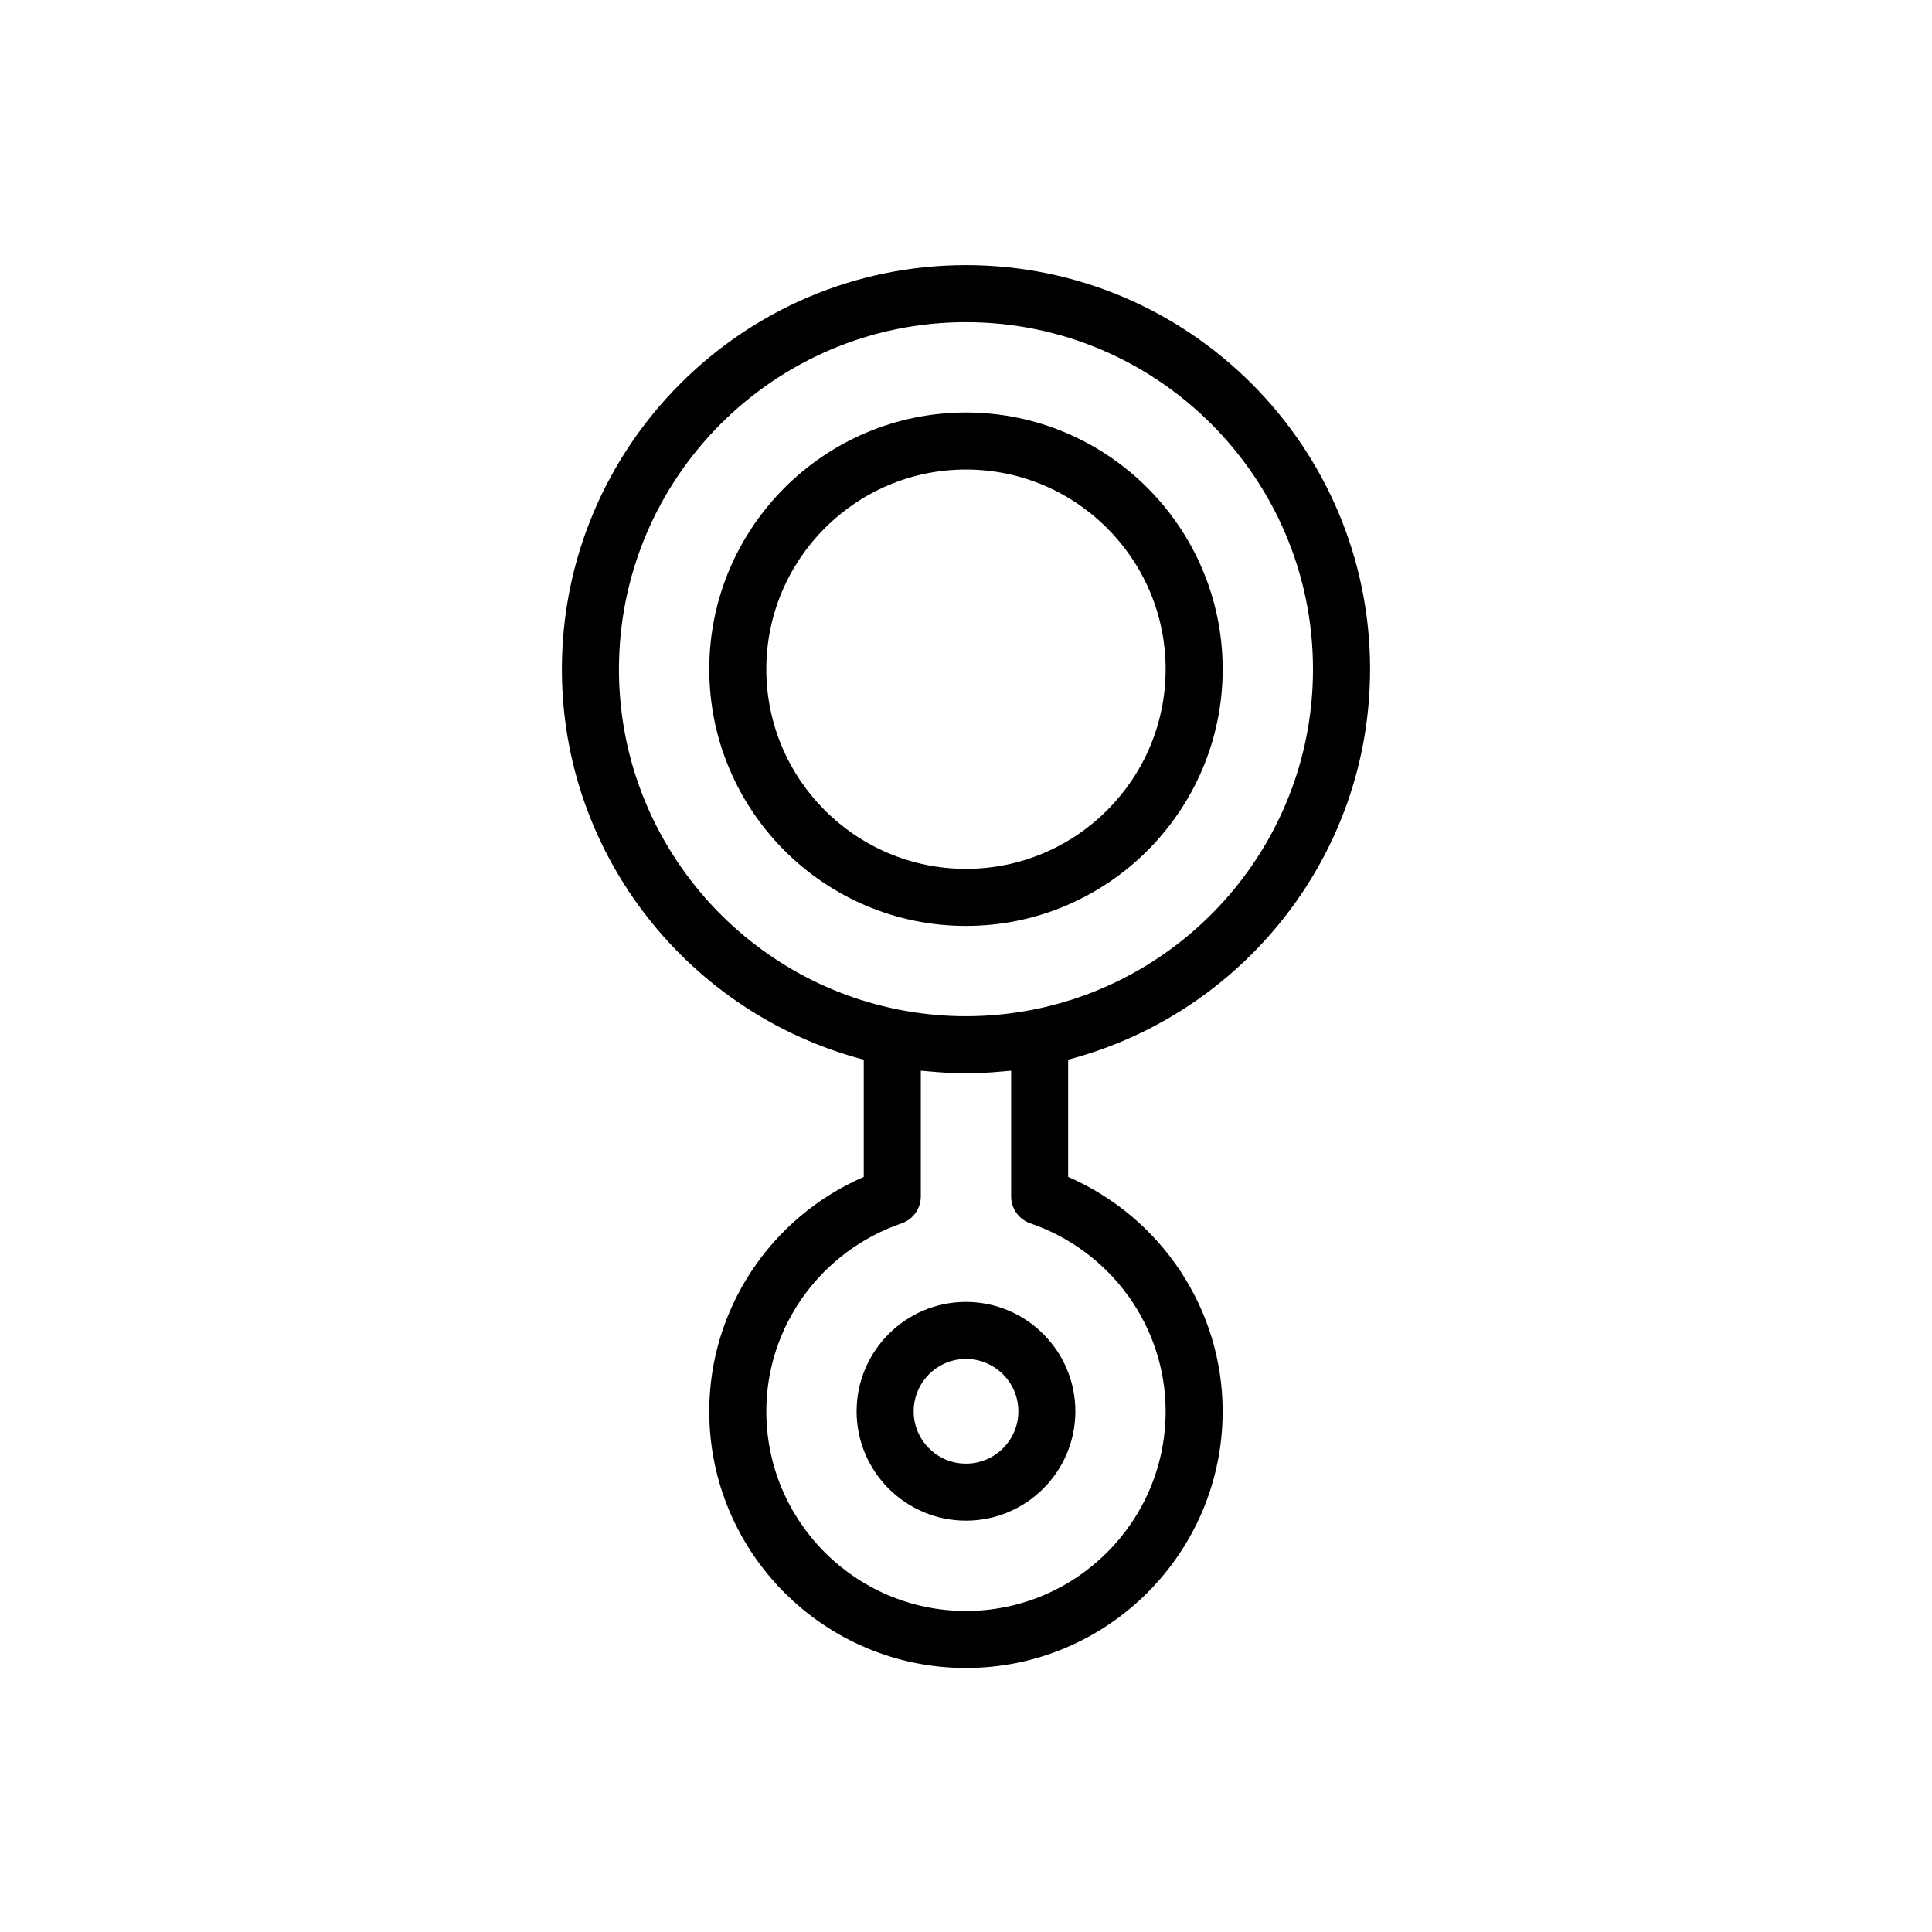 <?xml version="1.0" encoding="UTF-8"?>
<!-- Uploaded to: SVG Repo, www.svgrepo.com, Generator: SVG Repo Mixer Tools -->
<svg fill="#000000" width="800px" height="800px" version="1.1" viewBox="144 144 512 512" xmlns="http://www.w3.org/2000/svg">
 <g>
  <path d="m399.98 389.38c37.527 0 68.039-30.52 68.039-68.023 0-37.512-30.516-68.035-68.039-68.035-37.504 0-68.016 30.52-68.016 68.035 0 37.5 30.512 68.023 68.016 68.023zm0-120.95c29.191 0 52.926 23.738 52.926 52.922 0 29.172-23.734 52.906-52.926 52.906-29.172 0-52.898-23.734-52.898-52.906-0.004-29.176 23.727-52.922 52.898-52.922z"/>
  <path d="m371.01 518.02c0 15.973 13.004 28.969 28.969 28.969 15.996 0 29.004-13 29.004-28.969 0-15.992-13.008-29-29.004-29-15.965 0-28.969 13.008-28.969 29zm42.867 0c0 7.637-6.227 13.855-13.891 13.855-7.644 0-13.855-6.219-13.855-13.855 0-7.656 6.211-13.887 13.855-13.887 7.66 0.004 13.891 6.231 13.891 13.887z"/>
  <path d="m507.09 321.35c0-59.047-48.047-107.09-107.11-107.09-59.035 0-107.07 48.039-107.07 107.09 0 49.672 34.047 91.426 79.996 103.47v31.066c-24.703 10.746-40.945 35.07-40.945 62.129 0 37.5 30.512 68.016 68.016 68.016 37.527 0 68.039-30.516 68.039-68.016 0-27.051-16.238-51.363-40.945-62.129v-31.074c45.953-12.039 80.012-53.797 80.012-103.46zm-199.06 0c0-50.715 41.25-91.969 91.949-91.969 50.723 0 91.98 41.258 91.98 91.969 0 44.523-31.809 81.734-73.891 90.152-0.012 0.012-0.02 0-0.031 0.012-12.016 2.383-24.078 2.394-36.102 0-0.02-0.012-0.039-0.012-0.055-0.012-42.059-8.434-73.852-45.641-73.852-90.152zm103.93 106.39v33.316c0 3.231 2.047 6.09 5.098 7.144 21.441 7.379 35.848 27.402 35.848 49.82 0 29.164-23.734 52.898-52.926 52.898-29.172 0-52.898-23.734-52.898-52.898 0-22.426 14.402-42.449 35.848-49.82 3.047-1.043 5.098-3.914 5.098-7.144v-33.316c0.133 0.02 0.266 0.02 0.402 0.039 0.609 0.07 1.223 0.102 1.84 0.156 3.219 0.297 6.434 0.484 9.648 0.492h0.066 0.051c3.234 0 6.473-0.195 9.719-0.492 0.59-0.059 1.188-0.09 1.785-0.156 0.133-0.012 0.273-0.02 0.422-0.039z"/>
 </g>
</svg>